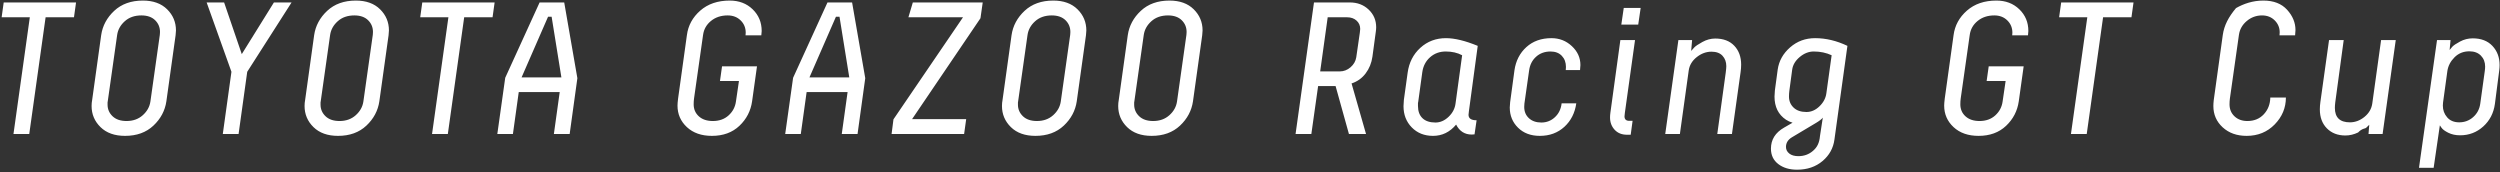 <svg viewBox="0 0 958 66"
 xmlns="http://www.w3.org/2000/svg"
 xmlns:xlink="http://www.w3.org/1999/xlink"
>
<rect x="0" y="0" width="958" height="66" fill="#333333" stroke="none"/>
<path fill-rule="evenodd"  fill="rgb(255, 255, 255)"
 d="M957.703,27.006 L956.047,39.823 C955.567,43.327 954.079,46.207 951.583,48.464 C949.087,50.720 946.134,51.848 942.726,51.848 C940.998,51.848 939.486,51.524 938.190,50.876 C936.893,50.228 936.029,49.592 935.597,48.968 L934.949,48.031 L932.573,64.305 L926.957,64.305 L933.869,15.341 L939.054,15.341 L938.694,19.157 C938.934,18.821 939.282,18.401 939.738,17.897 C940.194,17.393 941.178,16.733 942.690,15.917 C944.202,15.101 945.822,14.693 947.550,14.693 C950.767,14.693 953.287,15.665 955.111,17.609 C956.935,19.553 957.847,21.989 957.847,24.917 C957.847,25.542 957.799,26.238 957.703,27.006 ZM950.683,21.317 C949.603,20.213 948.126,19.661 946.254,19.661 C943.998,19.661 942.102,20.429 940.566,21.965 C939.030,23.501 938.118,25.253 937.830,27.222 L936.173,39.319 C936.125,39.655 936.101,40.039 936.101,40.471 C936.101,42.199 936.653,43.699 937.758,44.971 C938.862,46.243 940.398,46.879 942.366,46.879 C944.430,46.879 946.218,46.207 947.730,44.863 C949.243,43.519 950.143,41.815 950.431,39.751 L952.159,27.294 C952.255,26.622 952.303,26.022 952.303,25.494 C952.303,23.813 951.763,22.421 950.683,21.317 ZM907.613,51.344 L907.901,47.815 C907.613,48.103 907.229,48.476 906.749,48.932 C906.269,49.388 905.225,49.1 903.616,50.768 C902.008,51.536 900.388,51.920 898.756,51.920 C895.828,51.920 893.464,51.008 891.663,49.184 C889.863,47.359 888.963,44.935 888.963,41.911 C888.963,40.999 889.035,40.039 889.179,39.031 L892.491,15.341 L898.108,15.341 L894.868,39.247 C894.772,40.015 894.724,40.711 894.724,41.335 C894.724,45.031 896.644,46.879 900.484,46.879 C902.500,46.879 904.360,46.183 906.065,44.791 C907.769,43.399 908.765,41.695 909.053,39.679 L912.437,15.341 L918.054,15.341 L913.013,51.344 L907.613,51.344 ZM873.507,13.540 C873.555,12.964 873.579,12.580 873.579,12.388 C873.579,10.612 872.943,9.088 871.671,7.816 C870.399,6.544 868.779,5.908 866.811,5.908 C864.602,5.908 862.646,6.628 860.942,8.068 C859.238,9.508 858.242,11.284 857.954,13.396 L854.498,37.735 C854.402,38.407 854.354,39.151 854.354,39.967 C854.354,41.839 854.990,43.375 856.262,44.575 C857.534,45.775 859.178,46.375 861.194,46.375 C863.786,46.375 865.887,45.511 867.495,43.783 C869.103,42.055 869.931,39.919 869.979,37.375 L875.955,37.375 C875.955,41.311 874.527,44.743 871.671,47.671 C868.815,50.600 865.226,52.064 860.906,52.064 C857.162,52.064 854.102,50.972 851.725,48.788 C849.349,46.603 848.161,43.879 848.161,40.615 C848.161,39.991 848.209,39.247 848.305,38.383 L851.761,13.468 C852.289,9.676 853.982,6.520 856.838,3.1 C859.694,1.479 863.186,0.219 867.315,0.219 C871.251,0.219 874.287,1.395 876.423,3.748 C878.560,6.100 879.628,8.692 879.628,11.524 L879.484,13.540 L873.507,13.540 ZM805.900,6.628 L799.635,51.344 L793.587,51.344 L799.851,6.628 L789.050,6.628 L789.842,0.939 L817.565,0.939 L816.773,6.628 L805.900,6.628 ZM771.074,13.540 C771.122,13.300 771.146,12.964 771.146,12.532 C771.146,10.660 770.498,9.088 769.202,7.816 C767.906,6.544 766.250,5.908 764.234,5.908 C761.689,5.908 759.553,6.616 757.825,8.032 C756.097,9.448 755.089,11.236 754.801,13.396 L751.344,37.735 C751.248,38.407 751.200,39.151 751.200,39.967 C751.200,41.839 751.860,43.375 753.181,44.575 C754.501,45.775 756.289,46.375 758.545,46.375 C760.993,46.375 763.009,45.655 764.594,44.215 C766.178,42.775 767.114,40.999 767.402,38.887 L768.554,31.038 L761.281,31.038 L762.073,25.422 L775.467,25.422 L773.594,38.815 C773.066,42.511 771.446,45.643 768.734,48.211 C766.022,50.780 762.505,52.064 758.185,52.064 C754.201,52.064 751.008,50.948 748.608,48.716 C746.208,46.483 745.008,43.735 745.008,40.471 C745.008,39.847 745.080,38.959 745.224,37.807 L748.608,13.468 C749.088,9.772 750.792,6.640 753.721,4.072 C756.649,1.503 760.417,0.219 765.026,0.219 C768.578,0.219 771.506,1.335 773.810,3.568 C776.115,5.800 777.267,8.572 777.267,11.884 L777.123,13.540 L771.074,13.540 ZM698.391,61.713 C695.775,63.921 692.522,65.025 688.634,65.025 C685.706,65.025 683.305,64.305 681.433,62.865 C679.561,61.425 678.625,59.456 678.625,56.960 C678.625,53.504 680.305,50.816 683.666,48.896 L686.906,47.023 C685.946,46.735 685.106,46.351 684.386,45.871 C681.457,43.903 679.993,40.951 679.993,37.015 C679.993,36.390 680.041,35.598 680.137,34.638 L681.217,26.646 C681.697,23.333 683.281,20.501 685.970,18.149 C688.658,15.797 691.850,14.621 695.547,14.621 C699.675,14.621 703.803,15.605 707.932,17.573 L702.963,53.432 C702.531,56.744 701.007,59.504 698.391,61.713 ZM686.618,52.640 C685.130,53.552 684.386,54.776 684.386,56.312 C684.386,57.320 684.806,58.160 685.646,58.832 C686.486,59.504 687.650,59.840 689.138,59.840 C691.298,59.840 693.158,59.168 694.718,57.824 C696.279,56.480 697.179,54.872 697.419,52.1 L698.499,45.079 C698.067,45.655 697.203,46.327 695.907,47.095 L686.618,52.640 ZM695.042,19.733 C693.122,19.733 691.322,20.441 689.642,21.857 C687.962,23.273 687.002,24.893 686.762,26.718 L685.682,34.782 C685.586,35.454 685.538,36.198 685.538,37.015 C685.538,38.695 686.126,40.099 687.302,41.227 C688.478,42.355 690.122,42.919 692.234,42.919 C694.058,42.919 695.727,42.187 697.239,40.723 C698.751,39.259 699.627,37.591 699.867,35.718 L701.883,21.173 C699.819,20.213 697.539,19.733 695.042,19.733 ZM663.681,51.344 L658.064,51.344 L661.305,27.798 C661.449,26.646 661.521,25.830 661.521,25.350 C661.521,23.765 661.041,22.445 660.080,21.389 C659.120,20.333 657.704,19.805 655.832,19.805 C653.816,19.805 651.932,20.501 650.180,21.893 C648.427,23.285 647.407,24.989 647.119,27.006 L643.735,51.344 L638.119,51.344 L643.159,15.341 L648.415,15.341 L648.055,19.517 C648.343,19.181 648.727,18.749 649.208,18.221 C649.688,17.693 650.732,16.985 652.340,16.097 C653.948,15.209 655.592,14.765 657.272,14.765 C660.392,14.765 662.829,15.689 664.581,17.537 C666.333,19.385 667.209,21.797 667.209,24.773 C667.209,25.686 667.137,26.646 666.993,27.654 L663.681,51.344 ZM621.286,9.436 L622.222,3.028 L628.703,3.028 L627.766,9.436 L621.286,9.436 ZM622.654,43.207 C622.558,43.783 622.510,44.239 622.510,44.575 C622.510,45.727 623.110,46.303 624.310,46.303 L625.606,46.303 L624.886,51.632 L623.446,51.632 C621.478,51.632 619.906,50.996 618.730,49.724 C617.554,48.451 616.966,46.879 616.966,45.007 C616.966,44.431 617.014,43.807 617.110,43.135 L620.926,15.341 L626.542,15.341 L622.654,43.207 ZM599.997,26.862 C600.046,26.574 600.070,26.166 600.070,25.638 C600.070,23.909 599.541,22.493 598.485,21.389 C597.429,20.285 595.989,19.733 594.165,19.733 C591.957,19.733 590.109,20.405 588.620,21.749 C587.132,23.093 586.244,24.845 585.956,27.006 L584.156,39.679 C584.108,40.111 584.084,40.543 584.084,40.975 C584.084,42.751 584.684,44.191 585.884,45.295 C587.084,46.399 588.669,46.951 590.637,46.951 C592.653,46.951 594.393,46.267 595.857,44.899 C597.321,43.531 598.173,41.767 598.413,39.607 L604.030,39.607 C603.502,43.303 601.978,46.303 599.457,48.608 C596.937,50.912 593.805,52.064 590.061,52.064 C586.604,52.064 583.820,51.020 581.708,48.932 C579.596,46.843 578.540,44.263 578.540,41.191 C578.540,40.711 578.588,40.039 578.684,39.175 L580.340,26.934 C580.868,23.285 582.392,20.321 584.912,18.041 C587.432,15.761 590.637,14.621 594.525,14.621 C597.549,14.621 600.154,15.641 602.338,17.681 C604.522,19.721 605.614,22.133 605.614,24.917 C605.614,25.350 605.566,25.998 605.470,26.862 L599.997,26.862 ZM562.738,43.999 C562.738,45.391 563.770,46.087 565.834,46.087 L565.042,51.488 C564.850,51.536 564.490,51.560 563.962,51.560 C561.274,51.560 559.282,50.288 557.985,47.743 C555.585,50.624 552.633,52.064 549.129,52.064 C545.816,52.064 543.104,50.984 540.992,48.824 C538.880,46.663 537.824,43.951 537.824,40.687 C537.824,40.111 537.872,39.295 537.968,38.239 L539.408,27.870 C539.936,23.981 541.556,20.801 544.268,18.329 C546.981,15.857 550.257,14.621 554.097,14.621 C557.409,14.621 561.466,15.605 566.266,17.573 L562.882,42.631 C562.786,43.207 562.738,43.663 562.738,43.999 ZM554.025,19.733 C551.673,19.733 549.669,20.465 548.013,21.929 C546.357,23.393 545.360,25.301 545.024,27.654 L543.440,39.175 L543.368,39.391 L543.368,39.967 L543.368,40.615 C543.368,42.631 543.944,44.191 545.096,45.295 C546.248,46.399 547.905,46.951 550.065,46.951 C551.889,46.951 553.569,46.219 555.105,44.755 C556.641,43.291 557.529,41.575 557.769,39.607 L560.290,21.173 C558.514,20.213 556.425,19.733 554.025,19.733 ZM525.910,21.749 C525.574,24.149 524.710,26.274 523.318,28.122 C521.926,29.970 520.126,31.254 517.918,31.974 L523.462,51.344 L516.910,51.344 L511.797,32.982 L505.101,32.982 L502.508,51.344 L496.460,51.344 L503.517,0.939 L517.270,0.939 C520.150,0.939 522.550,1.851 524.470,3.676 C526.391,5.500 527.351,7.756 527.351,10.444 C527.351,10.924 527.303,11.500 527.207,12.172 L525.910,21.749 ZM519.826,7.888 C518.890,7.048 517.702,6.628 516.262,6.628 L508.773,6.628 L505.893,27.366 L513.381,27.366 C514.917,27.366 516.298,26.838 517.522,25.782 C518.746,24.725 519.478,23.453 519.718,21.965 L521.086,12.532 C521.086,12.484 521.110,12.256 521.158,11.848 C521.206,11.440 521.230,11.188 521.230,11.092 C521.230,9.796 520.762,8.728 519.826,7.888 ZM457.152,38.815 C456.624,42.415 454.968,45.523 452.184,48.139 C449.400,50.756 445.775,52.064 441.311,52.064 C437.327,52.064 434.194,50.948 431.914,48.716 C429.634,46.483 428.494,43.783 428.494,40.615 C428.494,39.799 428.566,39.031 428.710,38.311 L432.166,13.468 C432.694,9.868 434.362,6.760 437.171,4.144 C439.979,1.527 443.639,0.219 448.152,0.219 C452.088,0.219 455.184,1.335 457.440,3.568 C459.697,5.800 460.825,8.500 460.825,11.668 C460.825,12.148 460.777,12.772 460.681,13.540 L457.152,38.815 ZM452.832,7.744 C451.584,6.520 449.832,5.908 447.576,5.908 C444.983,5.908 442.859,6.652 441.203,8.140 C439.547,9.628 438.575,11.380 438.287,13.396 L434.686,38.815 L434.614,39.247 L434.614,40.111 C434.614,41.839 435.250,43.315 436.523,44.539 C437.795,45.763 439.583,46.375 441.887,46.375 C444.383,46.375 446.459,45.631 448.116,44.143 C449.772,42.655 450.744,40.903 451.032,38.887 L454.632,13.396 C454.632,13.348 454.644,13.180 454.668,12.892 C454.692,12.604 454.704,12.388 454.704,12.244 C454.704,10.468 454.080,8.968 452.832,7.744 ZM412.614,38.815 C412.086,42.415 410.430,45.523 407.646,48.139 C404.861,50.756 401.237,52.064 396.773,52.064 C392.788,52.064 389.656,50.948 387.376,48.716 C385.096,46.483 383.956,43.783 383.956,40.615 C383.956,39.799 384.028,39.031 384.172,38.311 L387.628,13.468 C388.156,9.868 389.824,6.760 392.632,4.144 C395.441,1.527 399.101,0.219 403.613,0.219 C407.550,0.219 410.646,1.335 412.902,3.568 C415.158,5.800 416.286,8.500 416.286,11.668 C416.286,12.148 416.238,12.772 416.142,13.540 L412.614,38.815 ZM408.294,7.744 C407.046,6.520 405.293,5.908 403.037,5.908 C400.445,5.908 398.321,6.652 396.665,8.140 C395.009,9.628 394.036,11.380 393.748,13.396 L390.148,38.815 L390.076,39.247 L390.076,40.111 C390.076,41.839 390.712,43.315 391.984,44.539 C393.256,45.763 395.045,46.375 397.349,46.375 C399.845,46.375 401.921,45.631 403.577,44.143 C405.233,42.655 406.206,40.903 406.494,38.887 L410.094,13.396 C410.094,13.348 410.106,13.180 410.130,12.892 C410.154,12.604 410.166,12.388 410.166,12.244 C410.166,10.468 409.542,8.968 408.294,7.744 ZM349.504,45.655 L370.242,45.655 L369.450,51.344 L341.655,51.344 L342.375,45.727 L369.018,6.628 L348.1,6.628 L349.792,0.939 L376.578,0.939 L375.714,6.988 L349.504,45.655 ZM322.564,51.344 L324.796,35.286 L309.099,35.286 L306.866,51.344 L300.890,51.344 L303.914,29.814 L317.091,0.939 L326.524,0.939 L331.564,29.958 L328.612,51.344 L322.564,51.344 ZM321.700,6.412 L320.331,6.412 L310.179,29.670 L325.444,29.670 L321.700,6.412 ZM285.686,13.540 C285.734,13.300 285.758,12.964 285.758,12.532 C285.758,10.660 285.110,9.088 283.814,7.816 C282.518,6.544 280.862,5.908 278.845,5.908 C276.301,5.908 274.165,6.616 272.437,8.032 C270.709,9.448 269.701,11.236 269.413,13.396 L265.956,37.735 C265.860,38.407 265.812,39.151 265.812,39.967 C265.812,41.839 266.472,43.375 267.792,44.575 C269.113,45.775 270.901,46.375 273.157,46.375 C275.605,46.375 277.621,45.655 279.205,44.215 C280.790,42.775 281.726,40.999 282.014,38.887 L283.166,31.038 L275.893,31.038 L276.685,25.422 L290.078,25.422 L288.206,38.815 C287.678,42.511 286.058,45.643 283.346,48.211 C280.634,50.780 277.117,52.064 272.797,52.064 C268.813,52.064 265.620,50.948 263.220,48.716 C260.820,46.483 259.620,43.735 259.620,40.471 C259.620,39.847 259.692,38.959 259.836,37.807 L263.220,13.468 C263.700,9.772 265.404,6.640 268.333,4.072 C271.261,1.503 275.029,0.219 279.638,0.219 C283.190,0.219 286.118,1.335 288.422,3.568 C290.726,5.800 291.879,8.572 291.879,11.884 L291.735,13.540 L285.686,13.540 ZM212.247,51.344 L214.479,35.286 L198.782,35.286 L196.550,51.344 L190.573,51.344 L193.598,29.814 L206.775,0.939 L216.208,0.939 L221.248,29.958 L218.296,51.344 L212.247,51.344 ZM211.383,6.412 L210.015,6.412 L199.862,29.670 L215.127,29.670 L211.383,6.412 ZM177.874,6.628 L171.610,51.344 L165.561,51.344 L171.826,6.628 L161.025,6.628 L161.817,0.939 L189.539,0.939 L188.747,6.628 L177.874,6.628 ZM145.368,38.815 C144.840,42.415 143.184,45.523 140.400,48.139 C137.616,50.756 133.991,52.064 129.527,52.064 C125.542,52.064 122.410,50.948 120.130,48.716 C117.850,46.483 116.710,43.783 116.710,40.615 C116.710,39.799 116.782,39.031 116.926,38.311 L120.382,13.468 C120.910,9.868 122.578,6.760 125.386,4.144 C128.195,1.527 131.855,0.219 136.367,0.219 C140.304,0.219 143.400,1.335 145.656,3.568 C147.912,5.800 149.041,8.500 149.041,11.668 C149.041,12.148 148.993,12.772 148.897,13.540 L145.368,38.815 ZM141.048,7.744 C139.800,6.520 138.048,5.908 135.791,5.908 C133.199,5.908 131.075,6.652 129.419,8.140 C127.763,9.628 126.791,11.380 126.503,13.396 L122.902,38.815 L122.830,39.247 L122.830,40.111 C122.830,41.839 123.466,43.315 124.738,44.539 C126.011,45.763 127.799,46.375 130.103,46.375 C132.599,46.375 134.675,45.631 136.331,44.143 C137.988,42.655 138.960,40.903 139.248,38.887 L142.848,13.396 C142.848,13.348 142.860,13.180 142.884,12.892 C142.908,12.604 142.920,12.388 142.920,12.244 C142.920,10.468 142.296,8.968 141.048,7.744 ZM91.425,51.344 L85.376,51.344 L88.688,27.510 L79.184,0.939 L85.880,0.939 L92.649,20.741 L104.962,0.939 L111.730,0.939 L94.737,27.510 L91.425,51.344 ZM63.757,38.815 C63.229,42.415 61.573,45.523 58.789,48.139 C56.005,50.756 52.380,52.064 47.916,52.064 C43.931,52.064 40.799,50.948 38.519,48.716 C36.239,46.483 35.099,43.783 35.099,40.615 C35.099,39.799 35.171,39.031 35.315,38.311 L38.771,13.468 C39.299,9.868 40.967,6.760 43.775,4.144 C46.584,1.527 50.244,0.219 54.756,0.219 C58.693,0.219 61.789,1.335 64.045,3.568 C66.301,5.800 67.430,8.500 67.430,11.668 C67.430,12.148 67.382,12.772 67.285,13.540 L63.757,38.815 ZM59.437,7.744 C58.189,6.520 56.437,5.908 54.180,5.908 C51.588,5.908 49.464,6.652 47.808,8.140 C46.152,9.628 45.180,11.380 44.892,13.396 L41.291,38.815 L41.219,39.247 L41.219,40.111 C41.219,41.839 41.855,43.315 43.127,44.539 C44.400,45.763 46.188,46.375 48.492,46.375 C50.988,46.375 53.064,45.631 54.720,44.143 C56.377,42.655 57.349,40.903 57.637,38.887 L61.237,13.396 C61.237,13.348 61.249,13.180 61.273,12.892 C61.297,12.604 61.309,12.388 61.309,12.244 C61.309,10.468 60.685,8.968 59.437,7.744 ZM17.475,6.628 L11.210,51.344 L5.162,51.344 L11.426,6.628 L0.625,6.628 L1.417,0.939 L29.140,0.939 L28.348,6.628 L17.475,6.628 Z"/>
</svg>